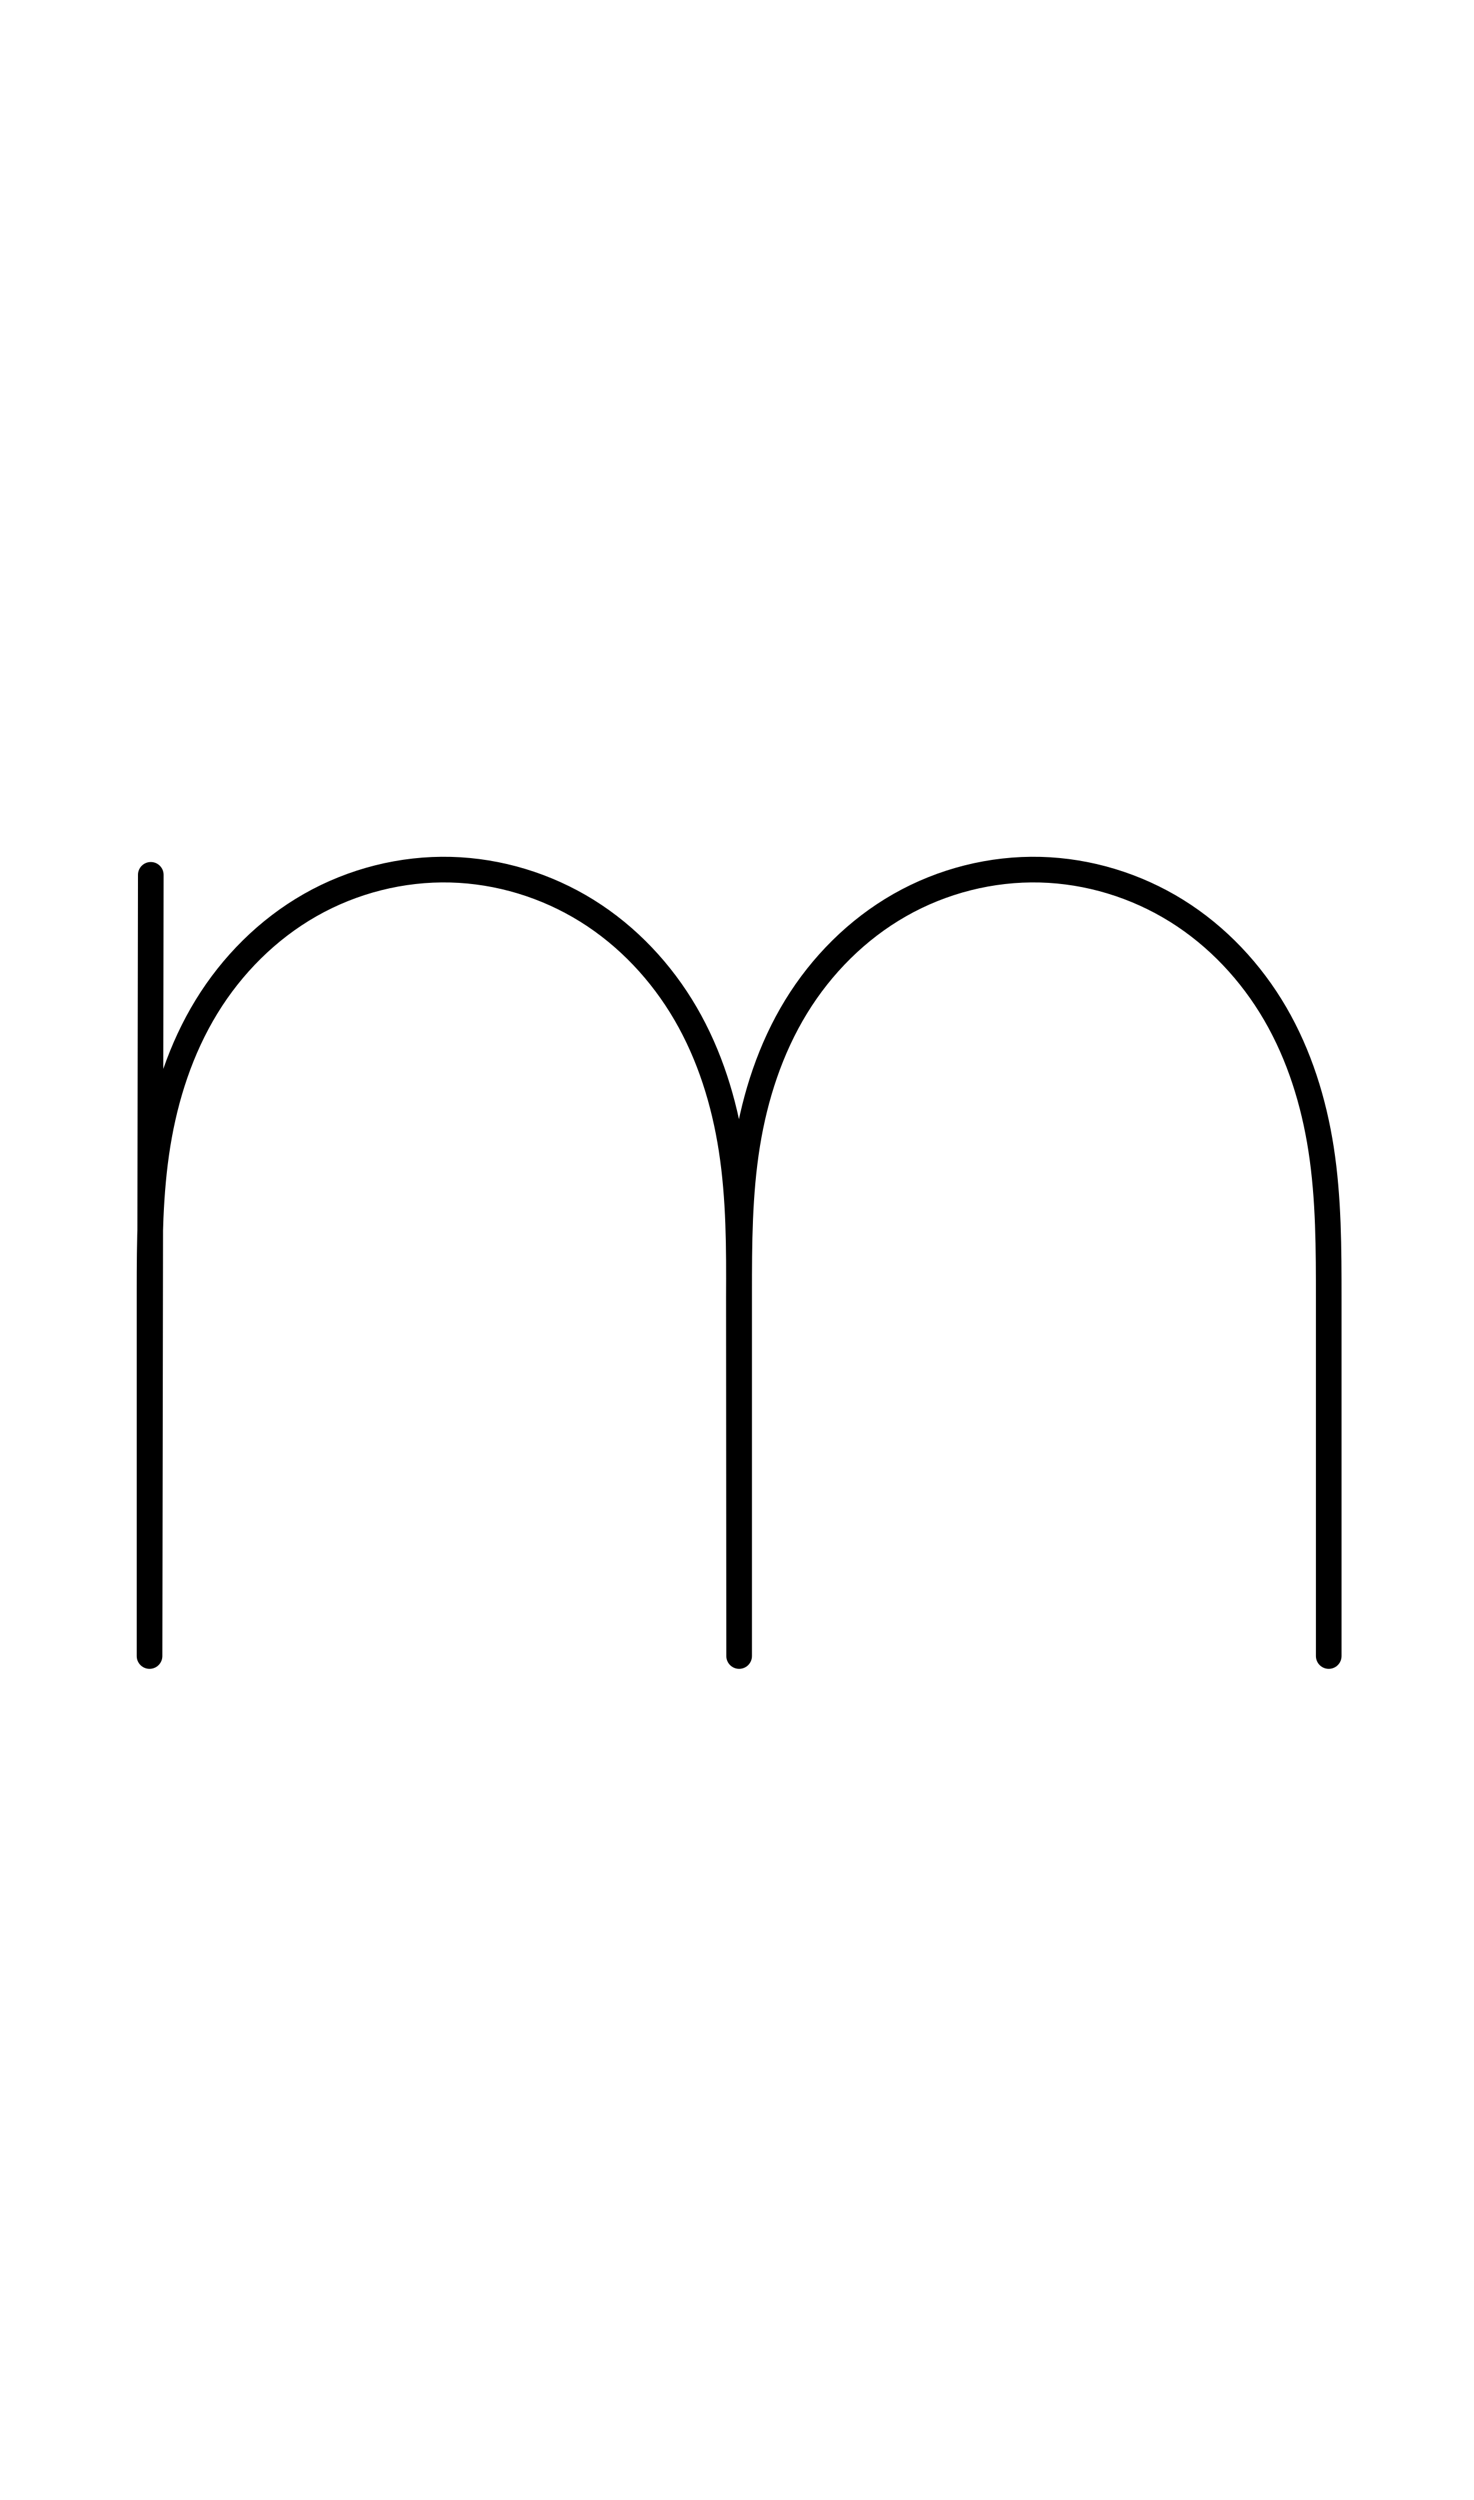 <?xml version="1.0" encoding="UTF-8"?>
<svg xmlns="http://www.w3.org/2000/svg" xmlns:inkscape="http://www.inkscape.org/namespaces/inkscape" xmlns:sodipodi="http://sodipodi.sourceforge.net/DTD/sodipodi-0.dtd" xmlns:svg="http://www.w3.org/2000/svg" version="1.1" viewBox="0 -370 690 1170">
    <sodipodi:namedview pagecolor="#ffffff" bordercolor="#666666" borderopacity="1.0" showgrid="true">
        <inkscape:grid id="grid№1" type="xygrid" dotted="false" enabled="true" visible="true" empspacing="10" />
        <sodipodi:guide id="baseline" position="0.00,370.00" orientation="0.00,1.00" />
    </sodipodi:namedview>
    <g id="glyph">
        <path d="M 64.588 39.402C 64.588 39.402 64.588 39.402 64.588 39.402C 64.582 43.598 64.575 47.794 64.568 51.99C 64.379 169.657 64.189 287.324 64 404.99C 63.995 408.304 66.677 410.995 69.99 411C 73.304 411.005 75.995 408.323 76 405.01C 76 405.01 76 405.01 76 405.01C 76.189 287.343 76.379 169.676 76.568 52.01C 76.575 47.814 76.582 43.618 76.588 39.422C 76.593 36.108 73.911 33.417 70.598 33.412C 67.284 33.407 64.594 36.089 64.588 39.402ZM 76 405C 76 405 76 405 76 405C 76 348 76 291 76 234C 76 211.452 76.124 188.76 79.74 166.445C 83.271 144.65 90.207 123.186 101.775 104.287C 113.19 85.637 129.124 69.626 148.166 58.788C 167.118 48.001 189.035 42.427 210.843 42.998C 232.236 43.557 253.419 50.017 271.581 61.315C 289.837 72.672 304.947 88.829 315.737 107.378C 326.67 126.173 333.179 147.296 336.494 168.712C 339.985 191.26 339.999 214.266 339.882 237.028C 339.882 237.028 339.882 237.037 339.882 237.046C 339.882 237.054 339.882 237.063 339.882 237.063C 339.921 293.044 339.961 349.024 340 405.004C 340.002 408.318 342.691 411.002 346.004 411C 349.318 410.998 352.002 408.31 352 404.996C 352 404.996 352 404.996 352 404.996C 351.961 349.015 351.921 293.035 351.882 237.055C 351.882 237.055 351.882 237.063 351.882 237.072C 351.882 237.081 351.882 237.09 351.882 237.09C 352.002 213.685 351.942 190.06 348.352 166.876C 344.808 143.979 337.796 121.435 326.109 101.344C 314.337 81.106 297.836 63.516 277.919 51.125C 257.952 38.704 234.676 31.617 211.157 31.002C 187.169 30.374 163.077 36.493 142.23 48.359C 121.43 60.198 104.011 77.647 91.54 98.023C 79.157 118.254 71.676 141.189 67.894 164.525C 64.174 187.484 64 210.801 64 234C 64 291 64 348 64 405C 64 408.314 66.686 411 70 411C 73.314 411 76 408.314 76 405ZM 352 405C 352 405 352 405 352 405C 352 348.333 352 291.667 352 235C 352 212.157 352.077 189.05 355.74 166.444C 359.27 144.649 366.206 123.186 377.774 104.286C 389.19 85.636 405.124 69.626 424.166 58.788C 443.118 48.001 465.036 42.427 486.843 42.998C 508.236 43.557 529.42 50.017 547.581 61.316C 565.838 72.673 580.947 88.83 591.737 107.378C 602.669 126.173 609.179 147.296 612.494 168.712C 616.029 191.552 616 214.94 616 238C 616 293.667 616 349.333 616 405C 616 408.314 618.686 411 622 411C 625.314 411 628 408.314 628 405C 628 405 628 405 628 405C 628 349.333 628 293.667 628 238C 628 214.317 627.983 190.333 624.352 166.876C 620.808 143.979 613.796 121.435 602.109 101.344C 590.337 81.106 573.836 63.516 553.919 51.126C 533.952 38.704 510.676 31.617 487.157 31.002C 463.169 30.374 439.077 36.493 418.23 48.359C 397.43 60.197 380.011 77.647 367.54 98.022C 355.156 118.253 347.675 141.189 343.894 164.525C 340.127 187.774 340 211.506 340 235C 340 291.667 340 348.333 340 405C 340 408.314 342.686 411 346 411C 349.314 411 352 408.314 352 405Z" />
    </g>
</svg>
